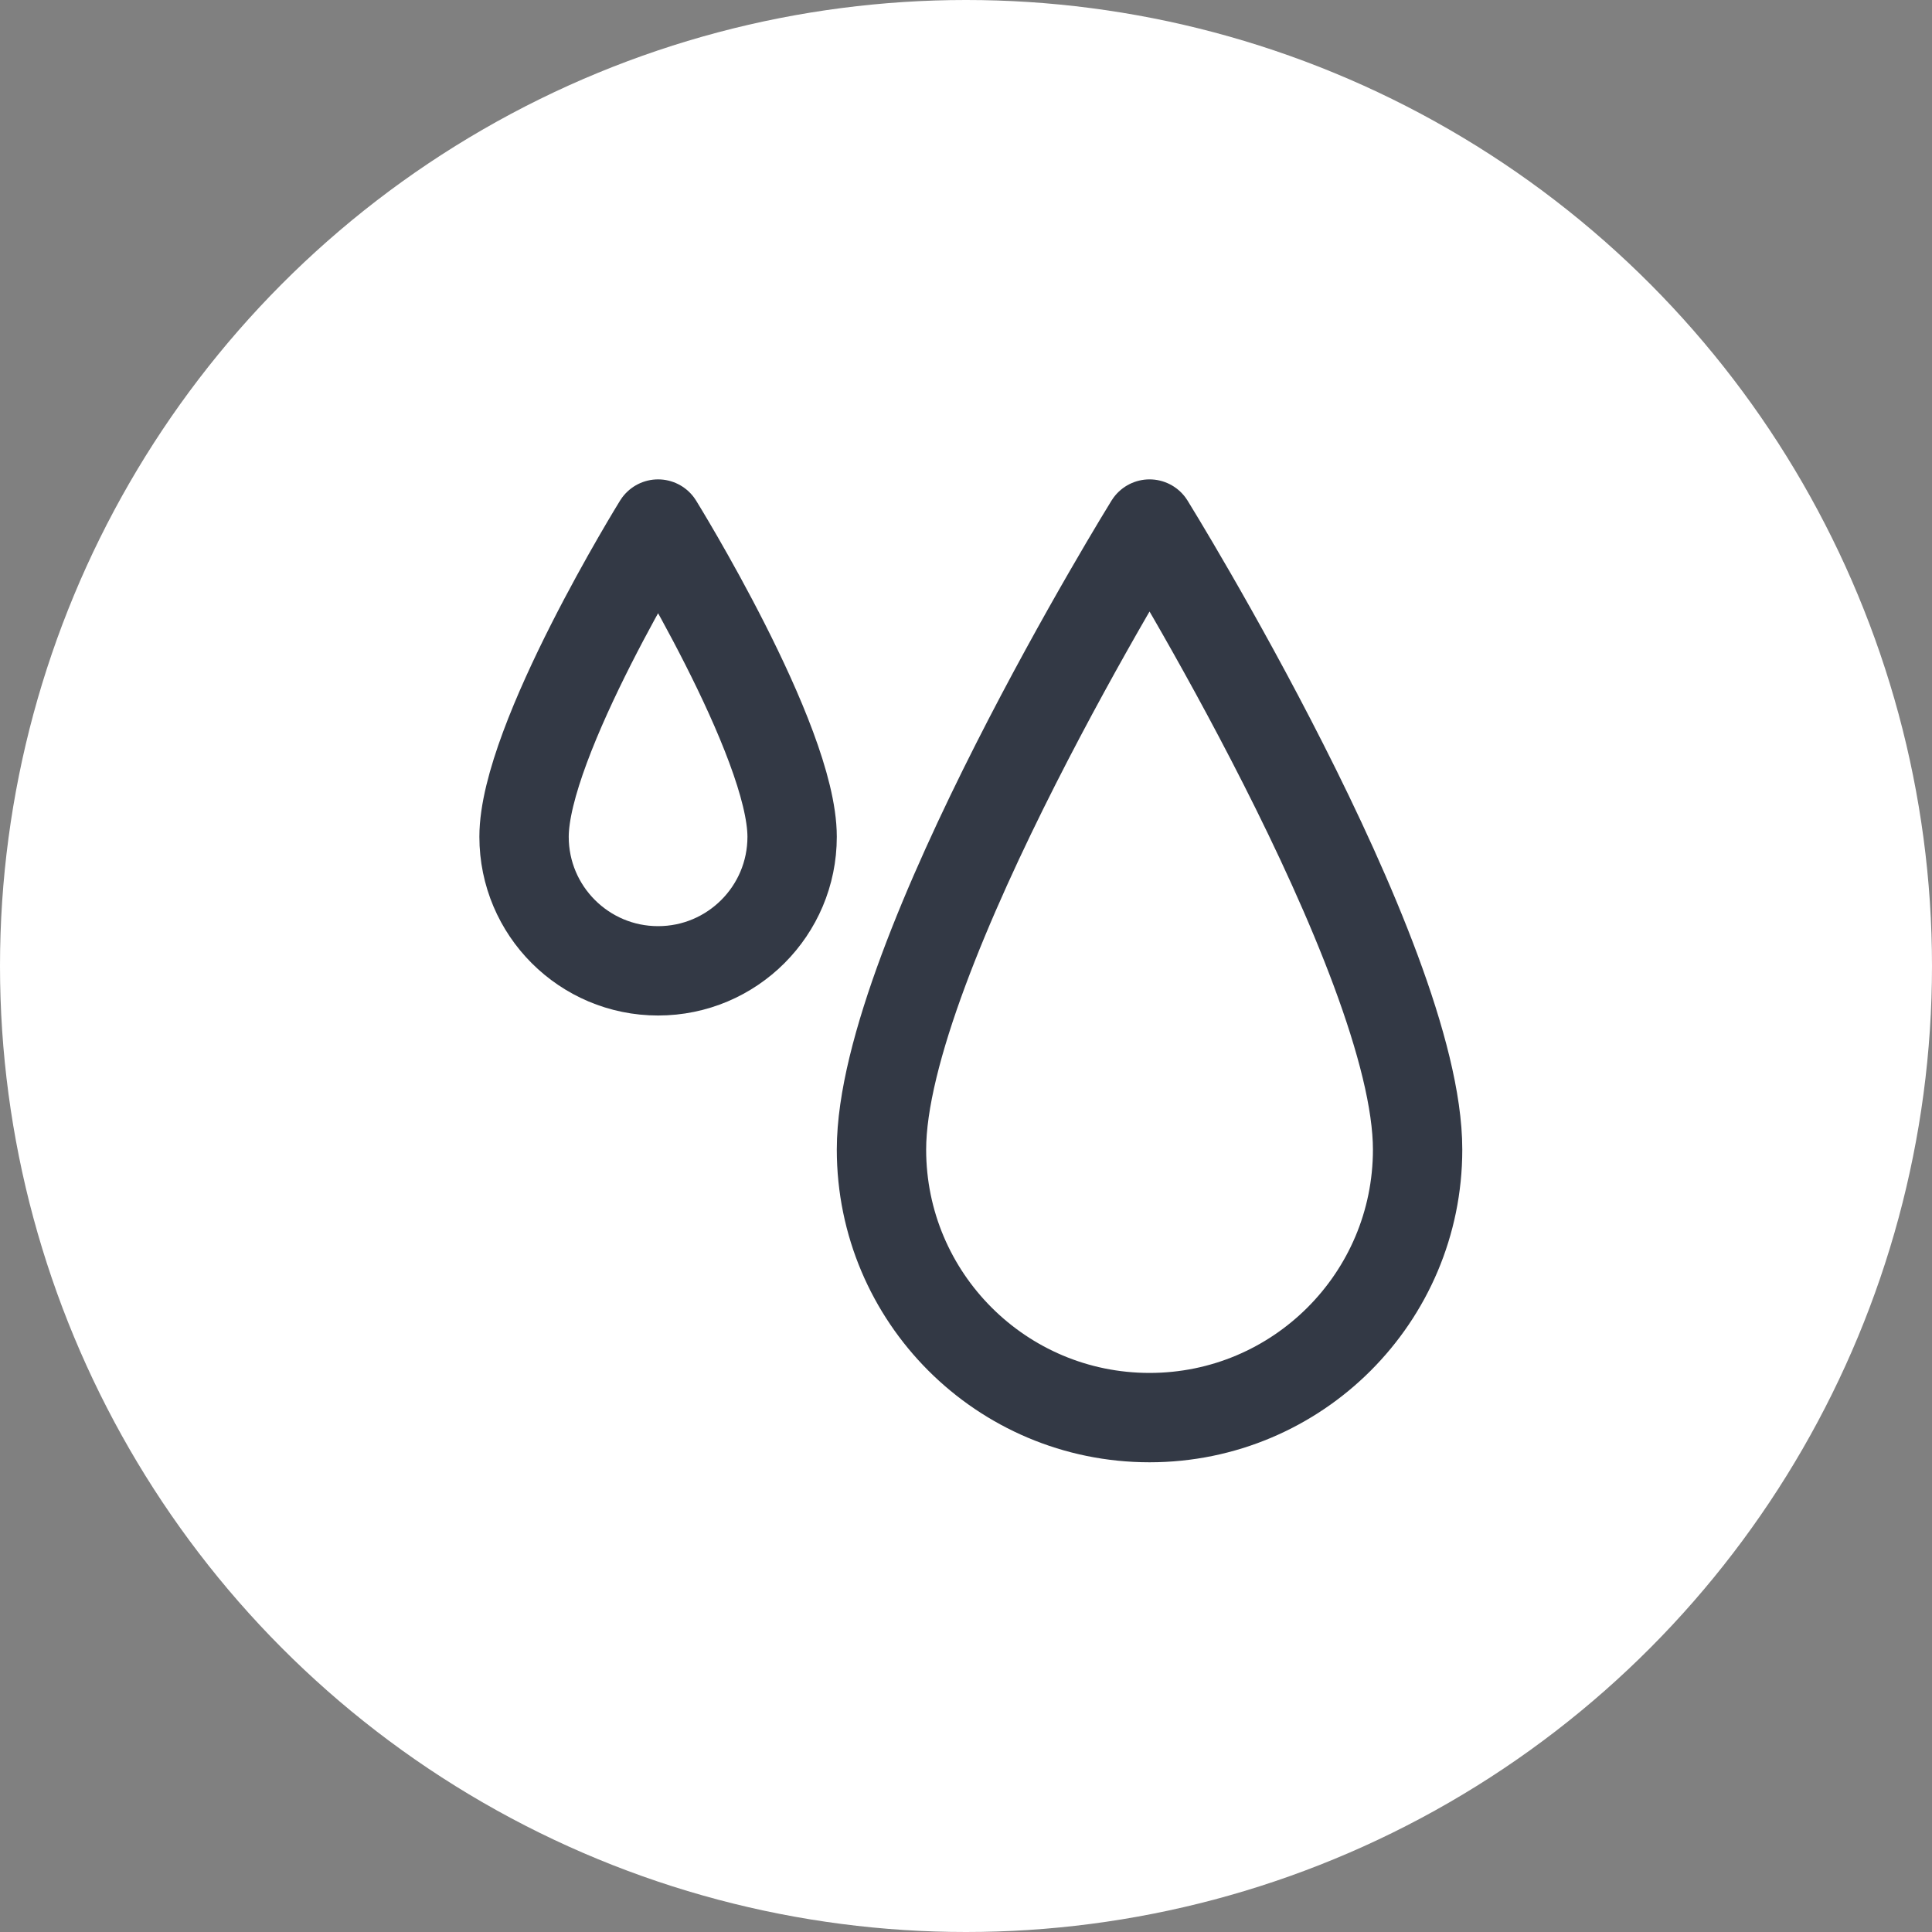<?xml version="1.0" encoding="UTF-8"?> <svg xmlns="http://www.w3.org/2000/svg" width="200" height="200" viewBox="0 0 200 200" fill="none"><rect x="0" y="0" width="200" height="200" fill="#808080" stroke="none"/><circle cx="100" cy="100" r="100" fill="white"></circle><path d="M146.75 119C146.75 134.326 134.326 146.75 119 146.75C103.674 146.75 91.25 134.326 91.25 119C91.25 99.049 119 54.25 119 54.25C119 54.25 146.75 99.049 146.75 119Z" stroke="#333945" stroke-width="9.25" stroke-linecap="round" stroke-linejoin="round"></path><path d="M82 86.625C82 94.288 75.788 100.5 68.125 100.5C60.462 100.5 54.25 94.288 54.25 86.625C54.25 76.65 68.125 54.25 68.125 54.25C68.125 54.25 82 76.65 82 86.625Z" stroke="#333945" stroke-width="9.25" stroke-linecap="round" stroke-linejoin="round"></path></svg> 